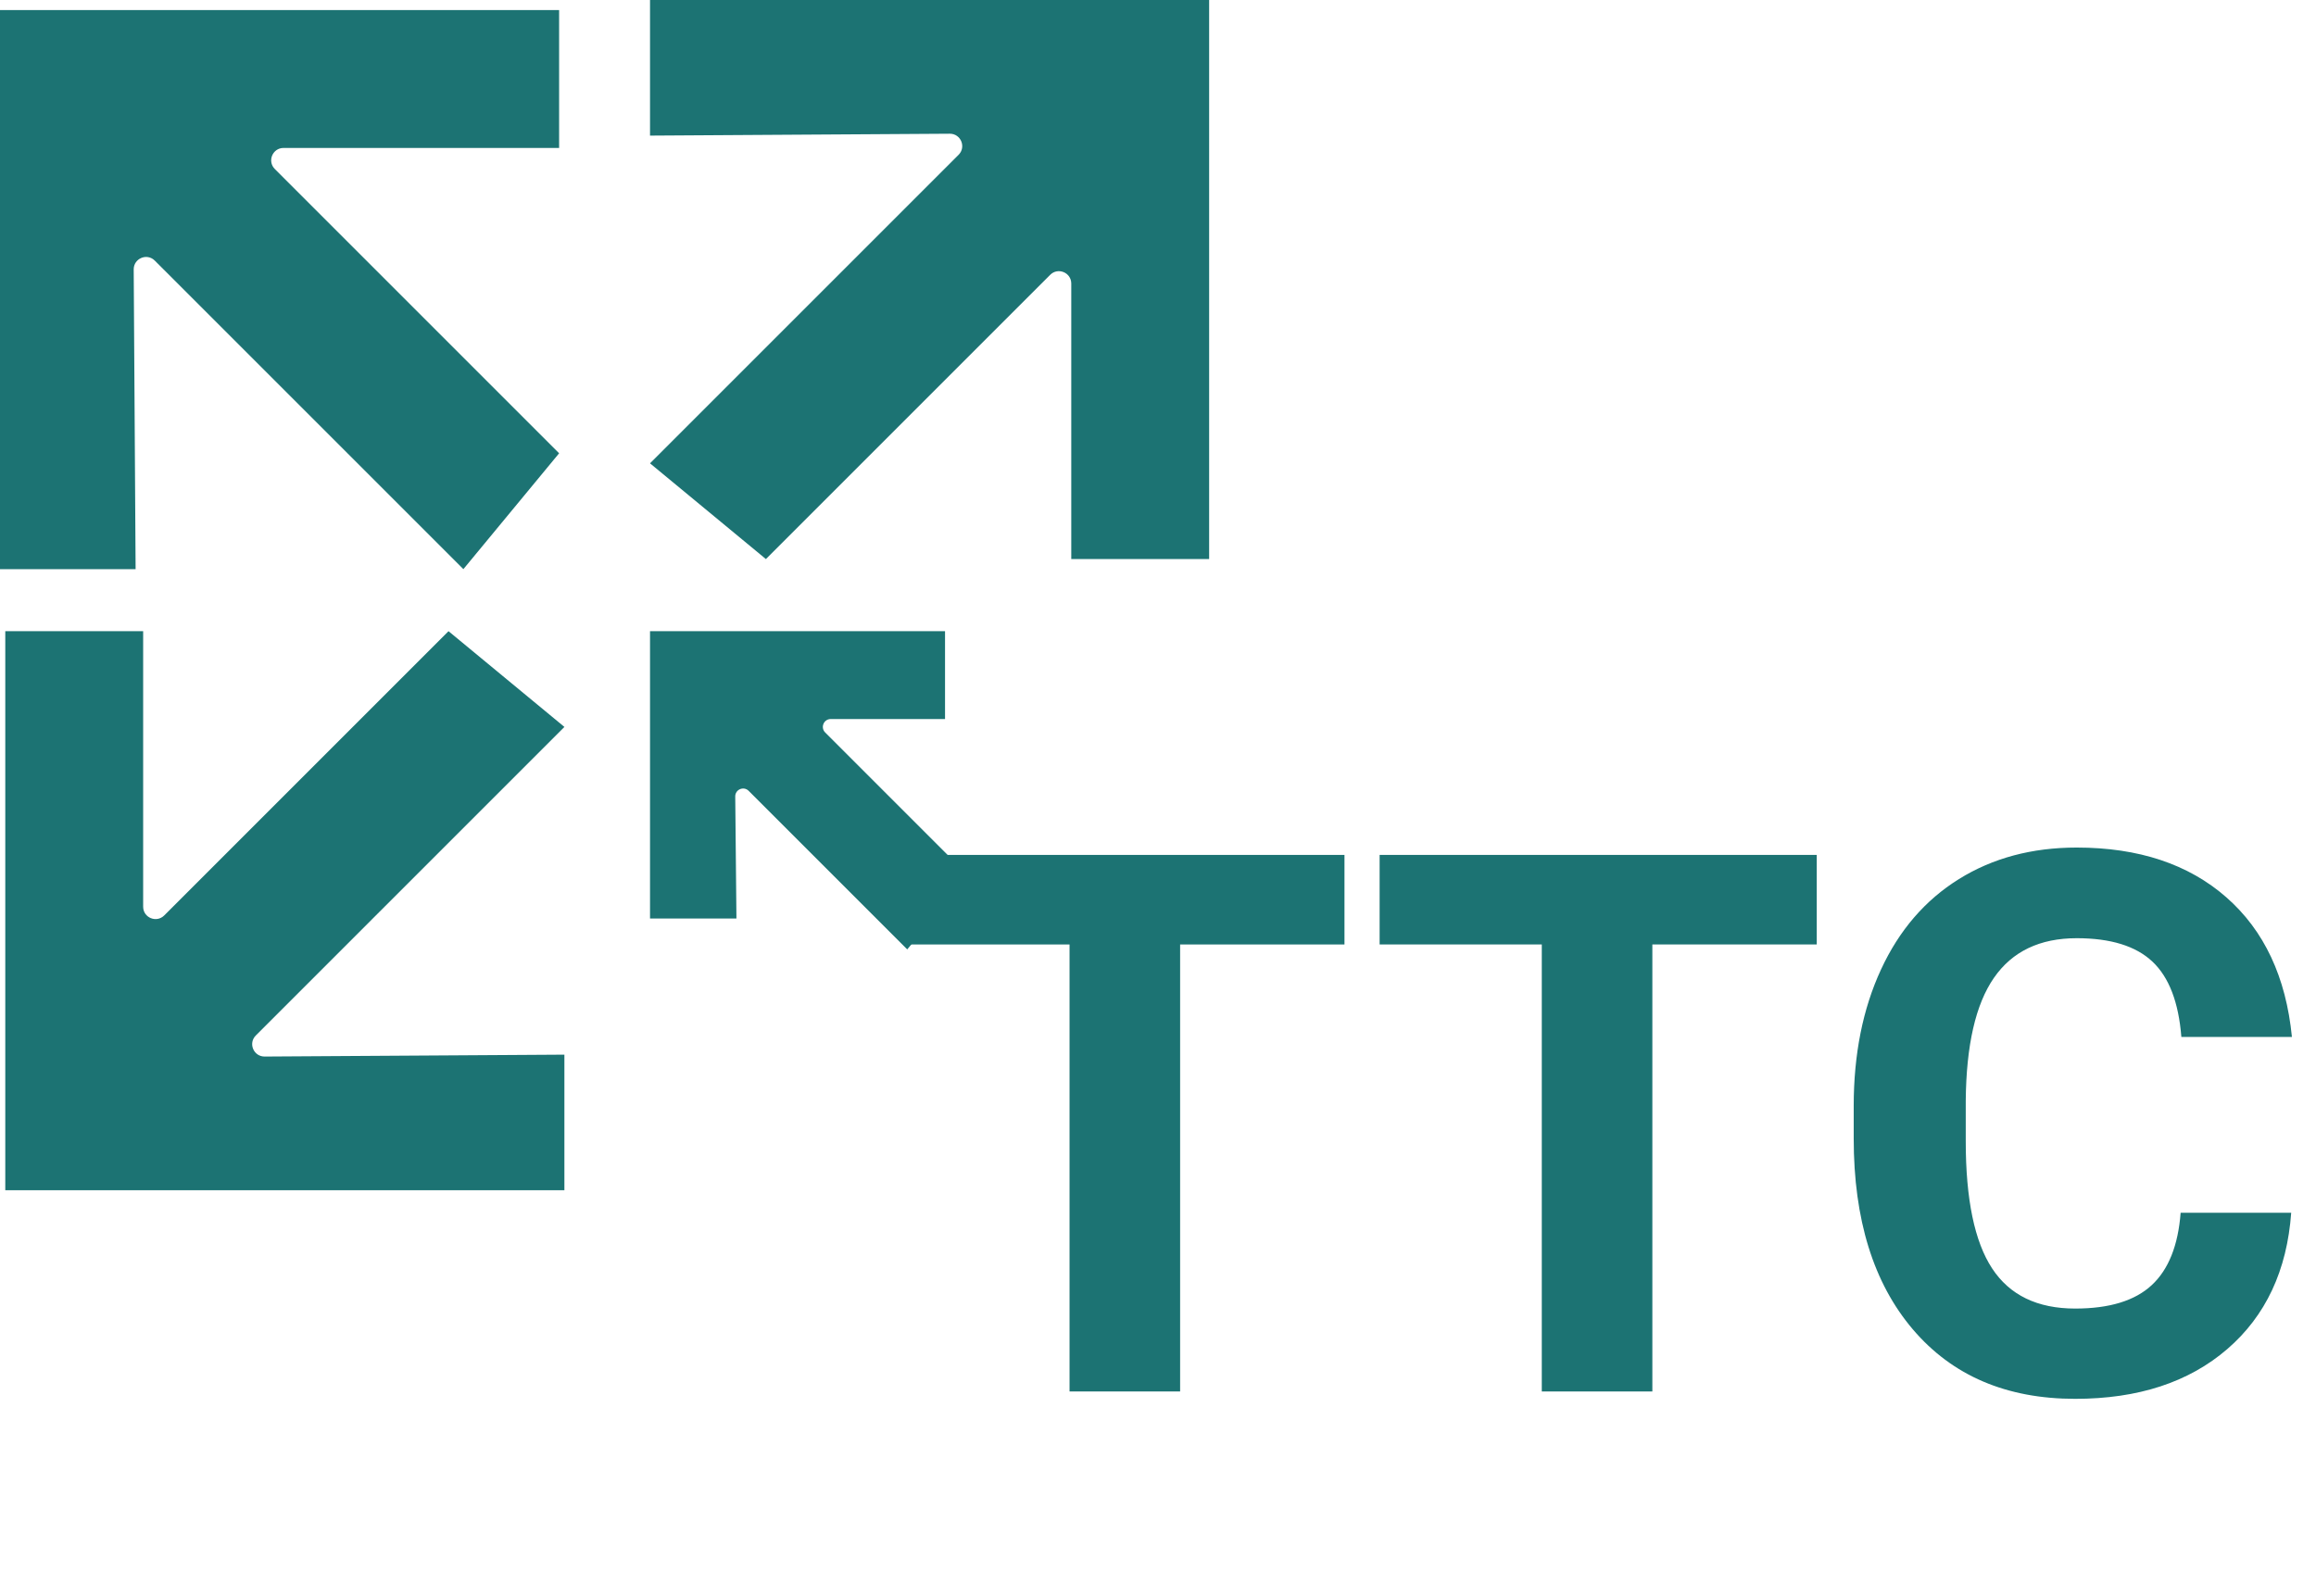 <?xml version="1.0" encoding="utf-8"?>
<!-- Generator: Adobe Illustrator 17.0.0, SVG Export Plug-In . SVG Version: 6.00 Build 0)  -->
<!DOCTYPE svg PUBLIC "-//W3C//DTD SVG 1.1//EN" "http://www.w3.org/Graphics/SVG/1.1/DTD/svg11.dtd">
<svg version="1.1" id="Layer_1" xmlns="http://www.w3.org/2000/svg" xmlns:xlink="http://www.w3.org/1999/xlink" x="0px" y="0px"
	 width="160.536px" height="110.641px" viewBox="0 0 160.536 110.641" enable-background="new 0 0 160.536 110.641"
	 xml:space="preserve">
<g>
	<defs>
		<rect id="SVGID_1_" y="0" width="160.536" height="110.641"/>
	</defs>
	<clipPath id="SVGID_2_">
		<use xlink:href="#SVGID_1_"  overflow="visible"/>
	</clipPath>
	<g clip-path="url(#SVGID_2_)">
		<path fill="#1C7373" d="M93.194,65.474H81.801v30.988h-7.664V65.474H62.896v-6.208h30.298V65.474z"/>
		<path fill="#1C7373" d="M125.929,65.474h-11.394v30.988h-7.664V65.474H95.63v-6.208h30.299V65.474z"/>
		<path fill="#1C7373" d="M158.817,84.072c-0.29,4.003-1.768,7.153-4.433,9.453c-2.666,2.299-6.179,3.448-10.538,3.448
			c-4.769,0-8.52-1.604-11.254-4.815c-2.733-3.21-4.1-7.617-4.1-13.221v-2.273c0-3.576,0.63-6.728,1.891-9.452
			c1.26-2.725,3.061-4.815,5.402-6.271c2.342-1.457,5.063-2.185,8.163-2.185c4.291,0,7.749,1.149,10.372,3.448
			c2.622,2.3,4.138,5.527,4.547,9.683h-7.664c-0.188-2.401-0.855-4.143-2.006-5.225c-1.149-1.081-2.899-1.622-5.249-1.622
			c-2.555,0-4.467,0.916-5.735,2.746c-1.27,1.831-1.921,4.672-1.955,8.521v2.81c0,4.02,0.609,6.958,1.827,8.814
			s3.138,2.784,5.761,2.784c2.367,0,4.134-0.54,5.301-1.622c1.166-1.081,1.835-2.755,2.006-5.021H158.817z"/>
	</g>
	<path clip-path="url(#SVGID_2_)" fill="#1C7373" d="M62.886,65.816l4.229-5.119l-9.917-9.919c-0.344-0.343-0.101-0.931,0.385-0.931
		h7.923v-6.091H45.057v19.917h5.99l-0.083-8.46c-0.003-0.487,0.586-0.733,0.931-0.388L62.886,65.816z"/>
	<path clip-path="url(#SVGID_2_)" fill="#1C7373" d="M45.057,32.12l8.032,6.637l19.706-19.705c0.539-0.539,1.461-0.158,1.461,0.604
		v19.101h9.557V0.001H45.057v9.4L65.835,9.27c0.766-0.004,1.152,0.92,0.611,1.461L45.057,32.12z"/>
	<path clip-path="url(#SVGID_2_)" fill="#1C7373" d="M39.122,50.393l-8.033-6.637L11.384,63.462
		c-0.539,0.539-1.461,0.158-1.461-0.605V43.756H0.366v38.757h38.756v-9.4l-20.779,0.131c-0.765,0.004-1.152-0.92-0.611-1.461
		L39.122,50.393z"/>
	<path clip-path="url(#SVGID_2_)" fill="#1C7373" d="M32.119,39.456l6.637-8.033L19.05,11.717c-0.539-0.539-0.158-1.461,0.605-1.461
		h19.101V0.699H0v38.757h9.4L9.268,18.677c-0.003-0.765,0.92-1.152,1.461-0.611L32.119,39.456z"/>
</g>
</svg>

